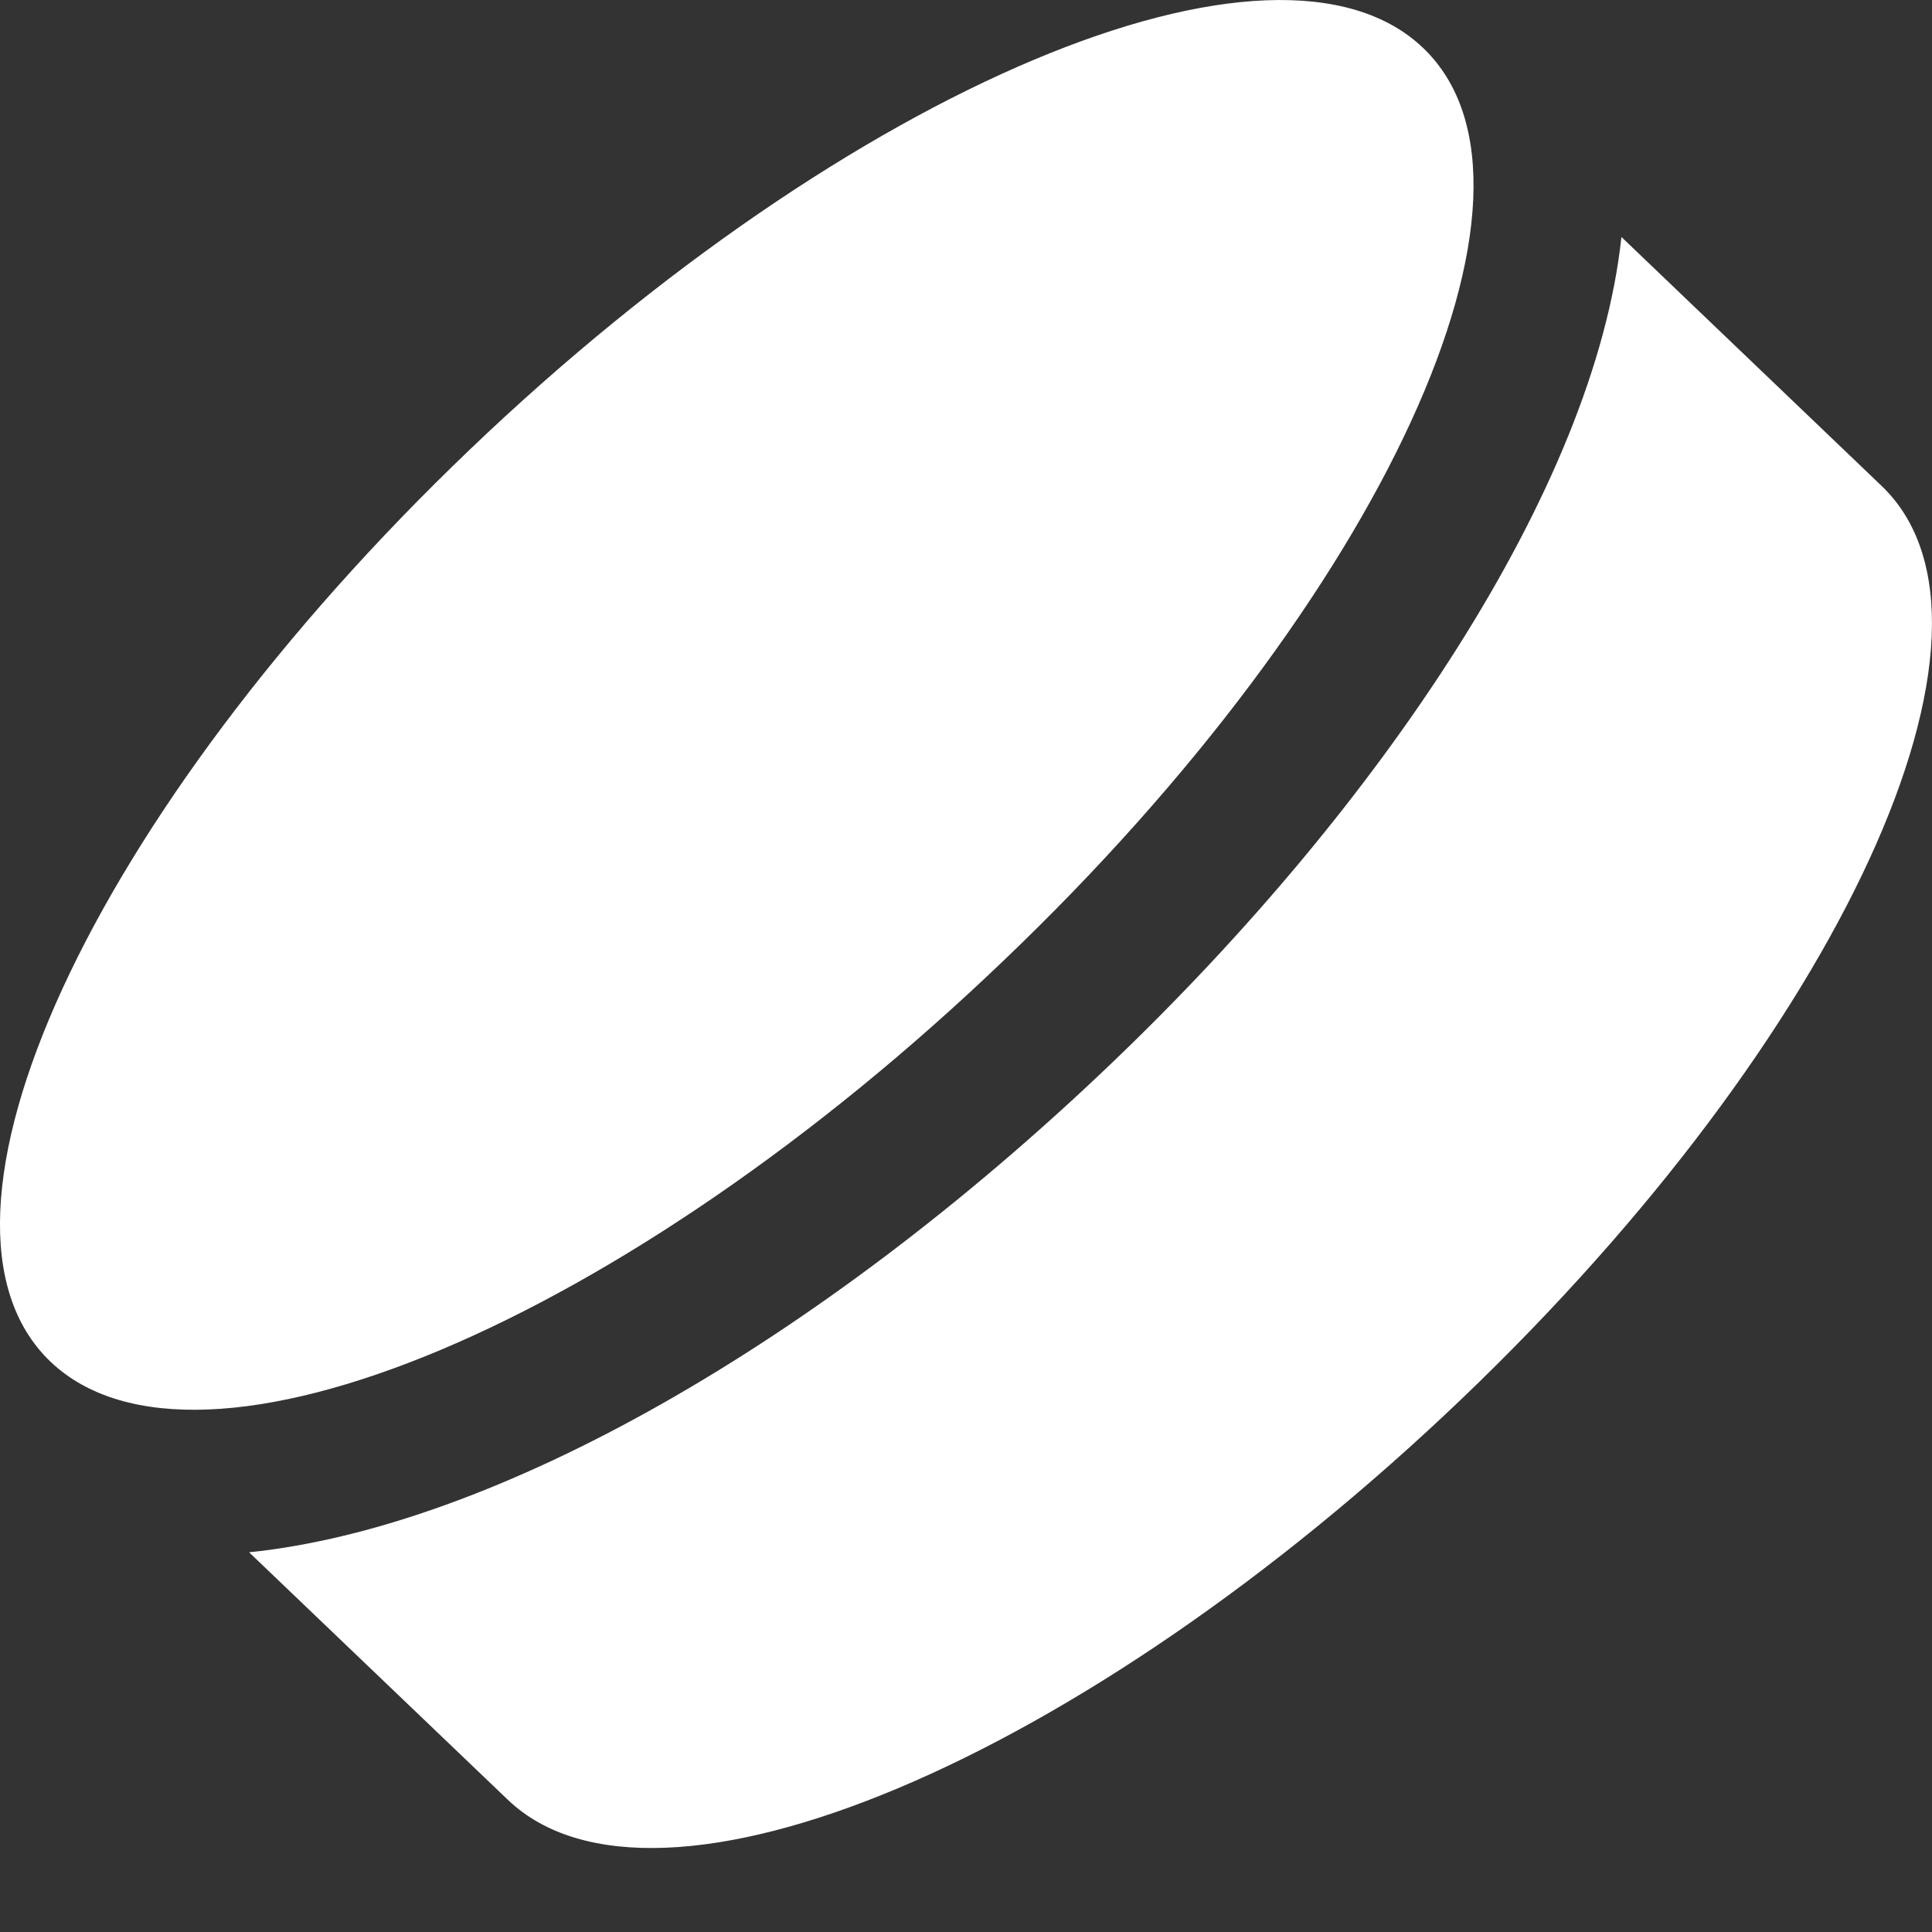 <svg xmlns="http://www.w3.org/2000/svg" width="24" height="24" viewBox="0 0 24 24" fill="none">
<rect x="0" y="0" width="24" height="24" fill="#333333" stroke="none"/>
<path fill-rule="evenodd" clip-rule="evenodd" d="M18.162 17.373C13.448 21.882 8.143 24.112 6.309 22.358L3.094 19.283C6.129 18.972 10.148 16.709 13.808 13.208C17.16 10.003 19.808 6.059 20.142 2.944L23.373 6.035C25.208 7.789 22.876 12.864 18.162 17.373ZM12.471 11.929C7.766 16.438 2.46 18.668 0.626 16.914C-1.208 15.159 1.123 10.093 5.837 5.584C10.551 1.075 15.857 -1.155 17.682 0.599C19.508 2.353 17.185 7.428 12.471 11.929Z" fill="#fff"/>
</svg>